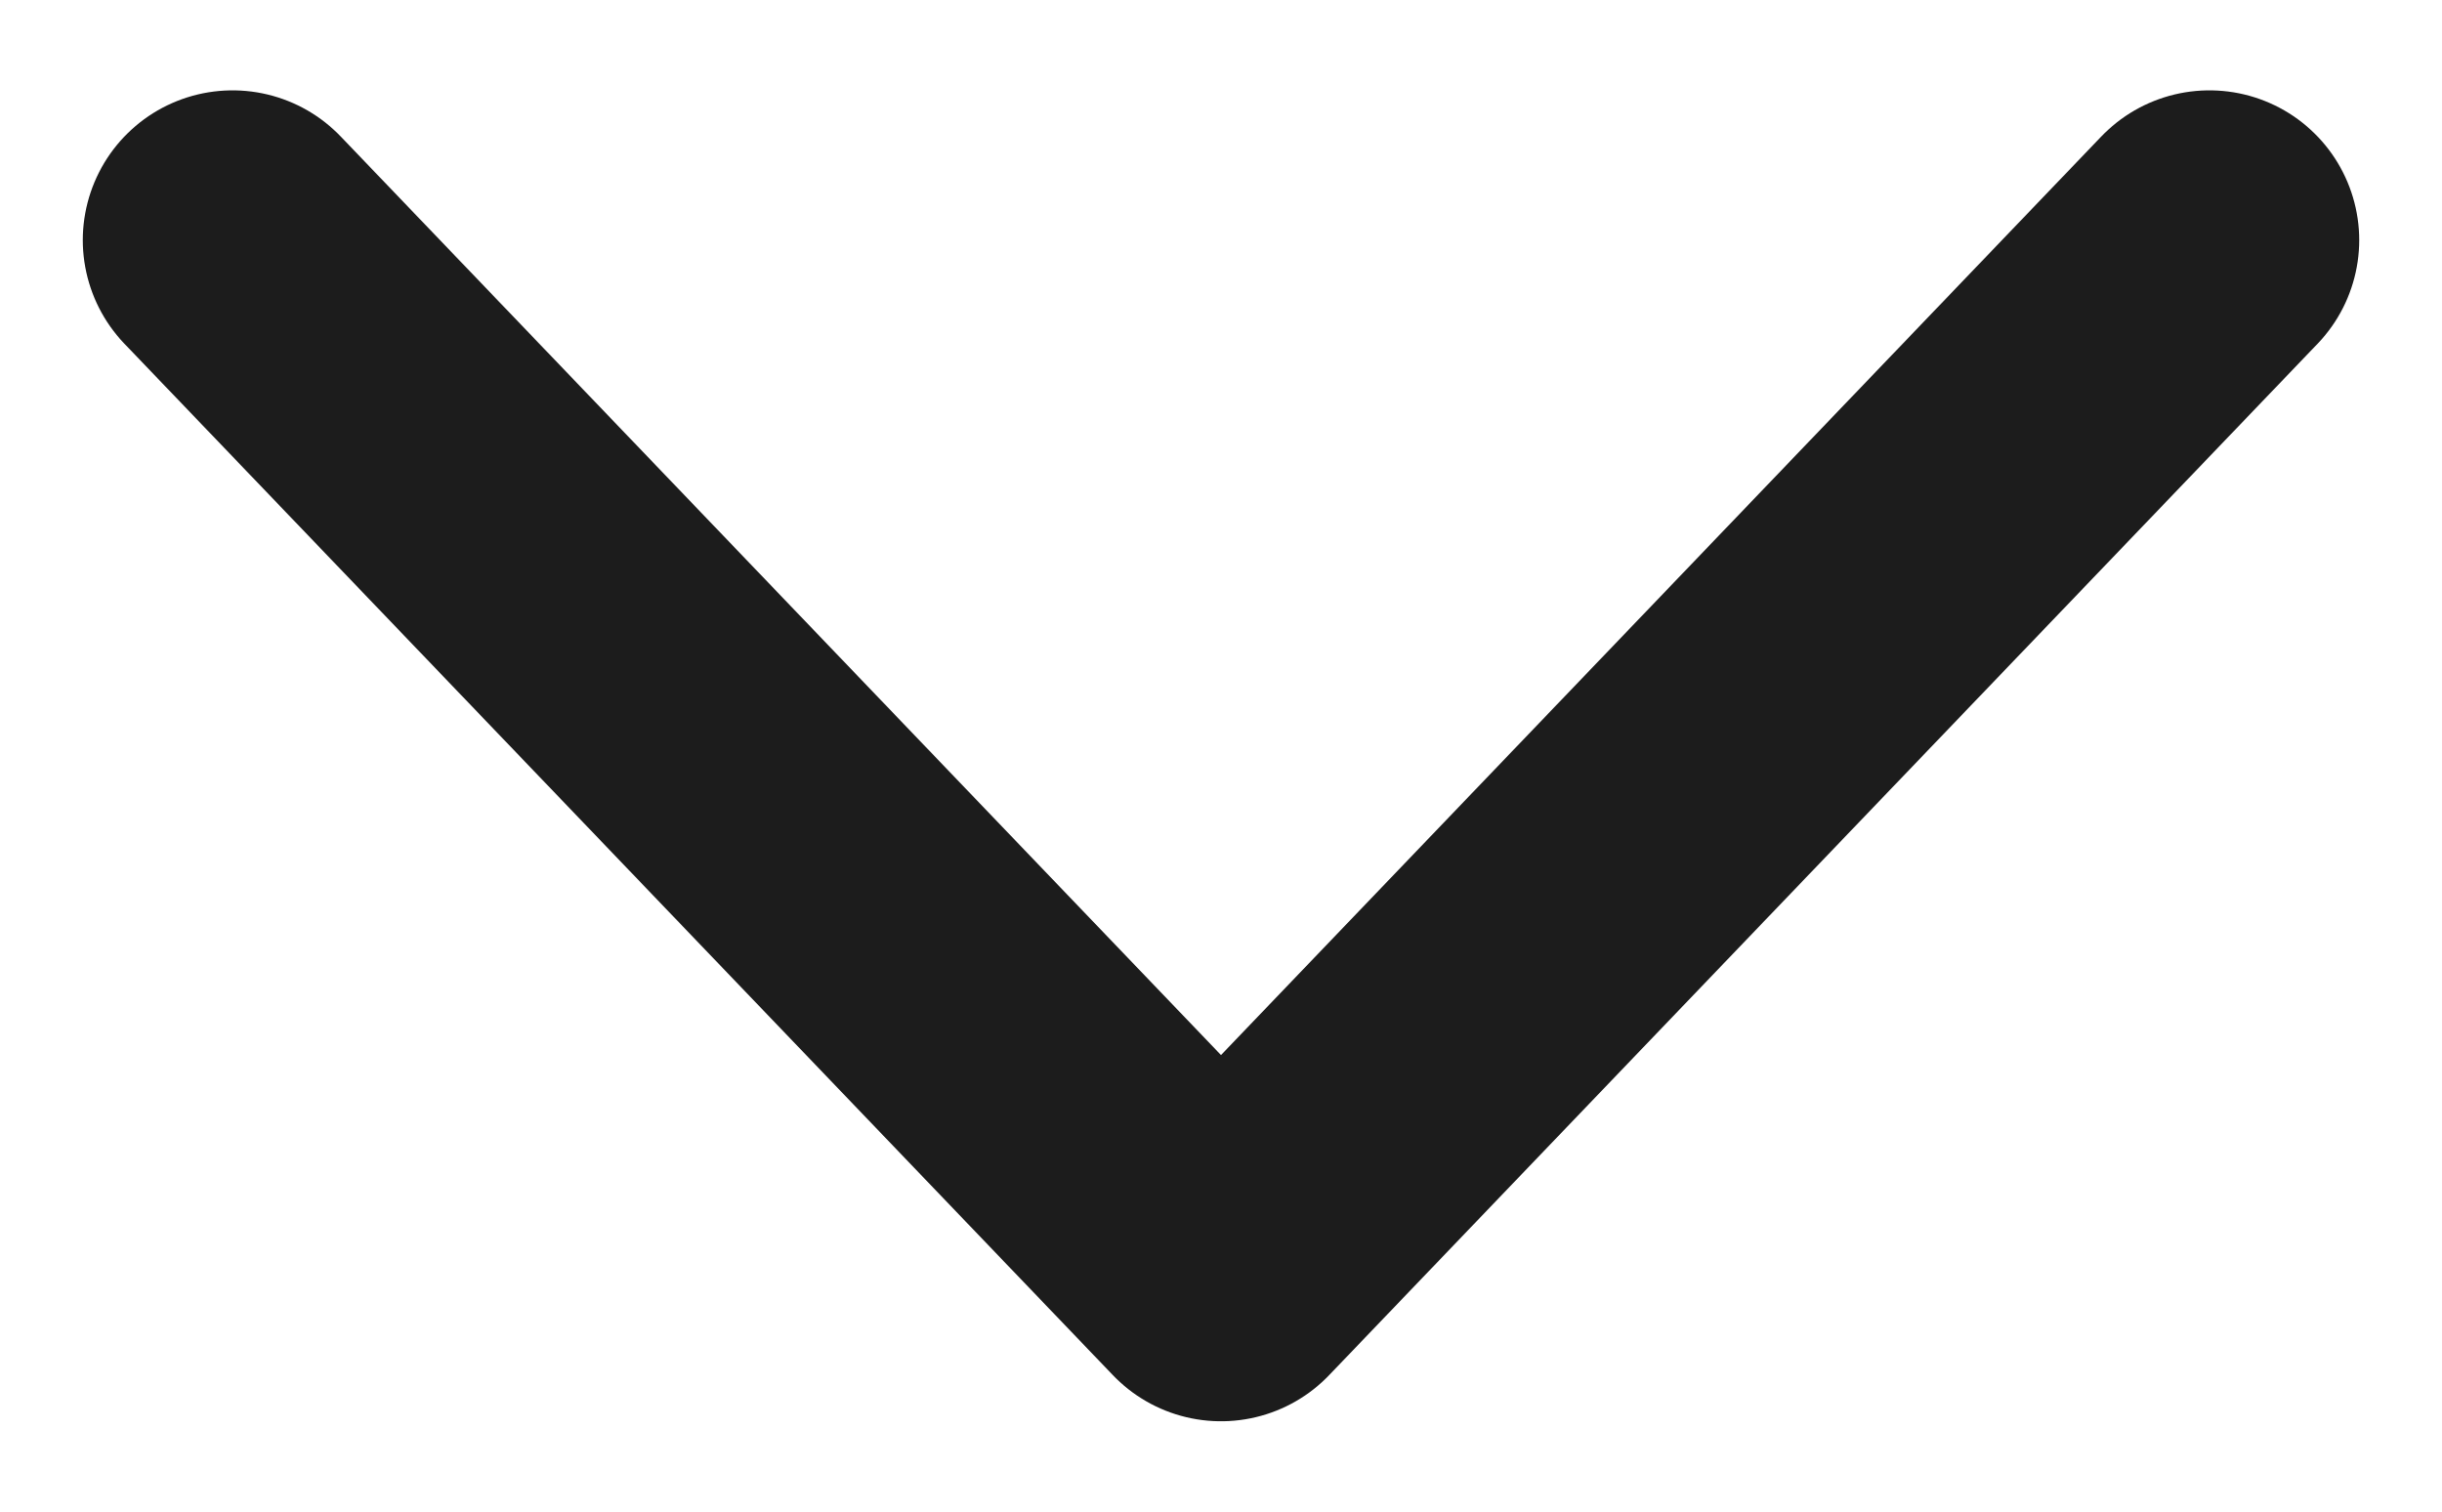<svg width="21" height="13" viewBox="0 0 21 13" fill="none" xmlns="http://www.w3.org/2000/svg">
<path d="M19 2.065L10.5 10.935L2 2.065" stroke="#1C1C1C" stroke-width="2.576" stroke-linecap="round" stroke-linejoin="round"/>
</svg>
